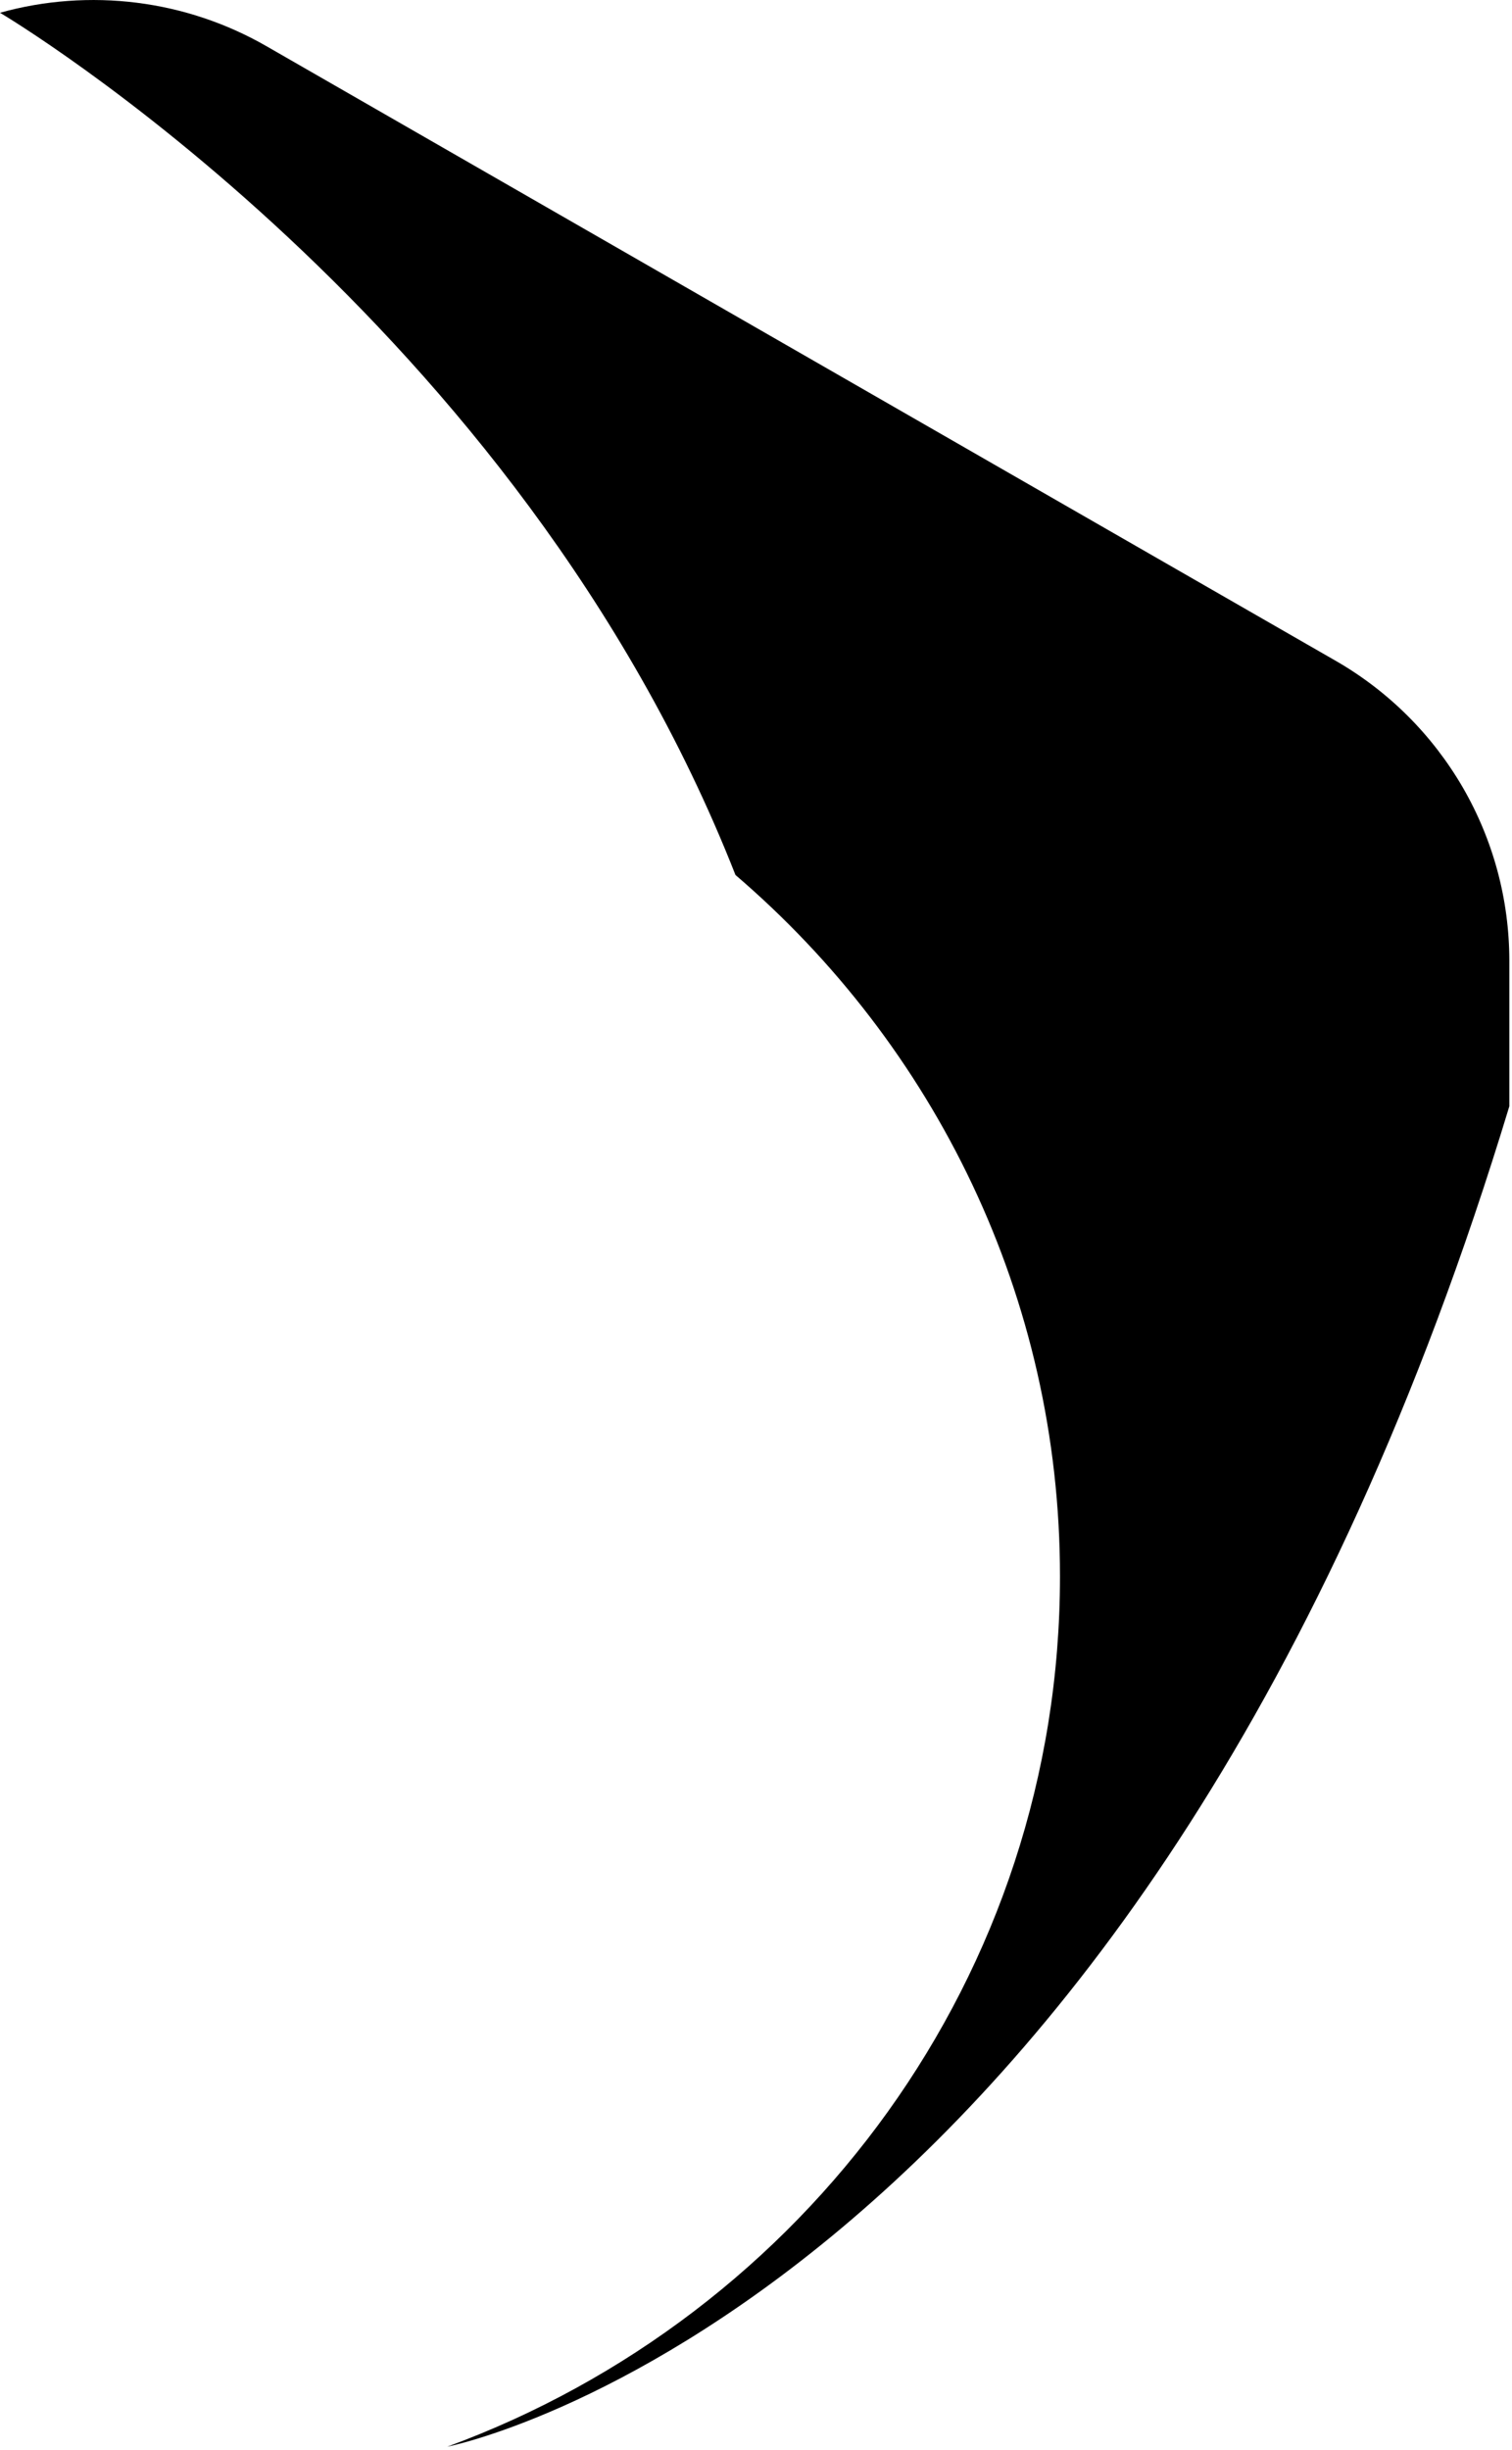 <?xml version="1.0" encoding="utf-8"?>
<svg xmlns="http://www.w3.org/2000/svg" fill="none" height="100%" overflow="visible" preserveAspectRatio="none" style="display: block;" viewBox="0 0 21 34" width="100%">
<path d="M18.549 9.17L3.706 0.644C3.151 0.324 2.537 0.118 1.9 0.038C1.264 -0.042 0.618 0.005 0 0.177C0.071 0.219 7.192 4.455 10.215 12.144C12.976 14.507 14.722 17.991 14.722 21.878C14.722 27.413 11.182 32.132 6.213 33.957C6.22 33.957 15.895 32.063 20.963 15.354V13.329C20.962 12.486 20.739 11.658 20.316 10.928C19.892 10.198 19.283 9.591 18.549 9.17V9.17Z" fill="url(#paint0_linear_0_1115)" id="Vector" style=""/>
<defs>
<linearGradient gradientUnits="userSpaceOnUse" id="paint0_linear_0_1115" x1="10.481" x2="10.481" y1="33.959" y2="8.09638e-06">
<stop offset="0.151" stop-color="#12C2E9" style="stop-color:#12C2E9;stop-color:color(display-p3 0.071 0.761 0.914);stop-opacity:1;"/>
<stop offset="0.474" stop-color="#785BF6" style="stop-color:#785BF6;stop-color:color(display-p3 0.471 0.357 0.965);stop-opacity:1;"/>
<stop offset="0.75" stop-color="#D352B5" style="stop-color:#D352B5;stop-color:color(display-p3 0.829 0.321 0.709);stop-opacity:1;"/>
<stop offset="1" stop-color="#EC6DCE" style="stop-color:#EC6DCE;stop-color:color(display-p3 0.925 0.427 0.808);stop-opacity:1;"/>
</linearGradient>
</defs>
</svg>
